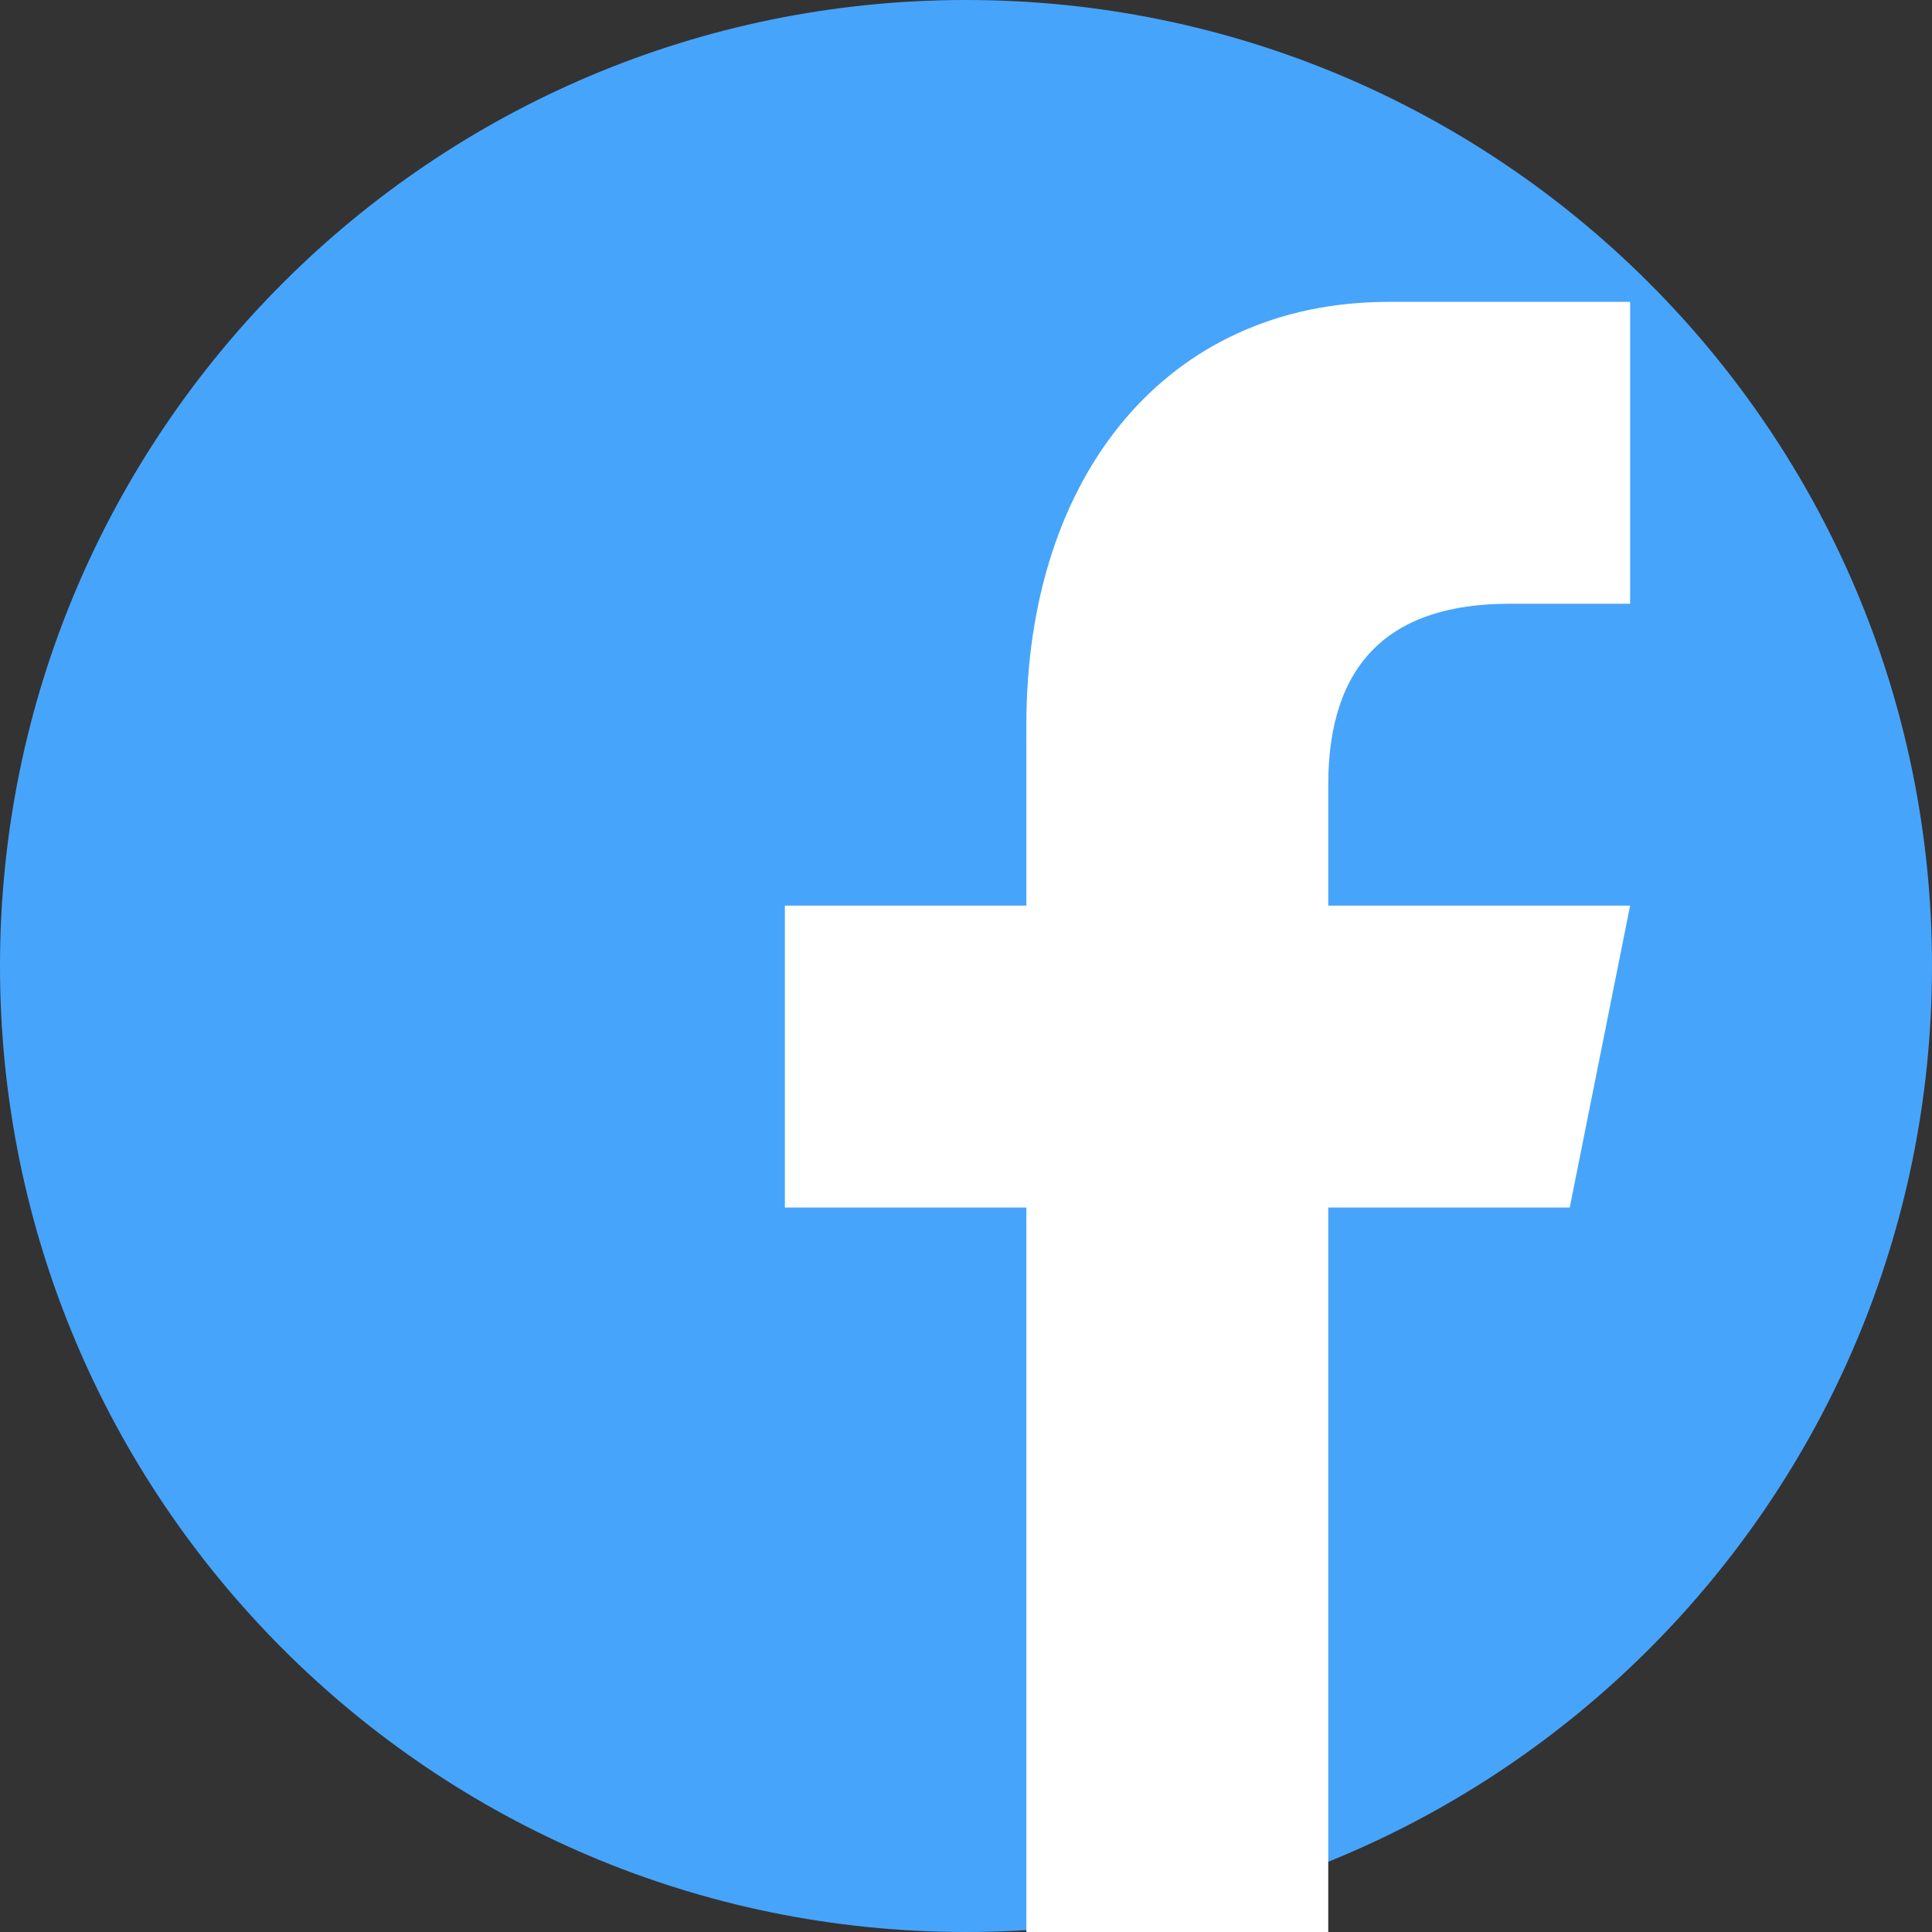 <svg width="40" height="40" viewBox="0 0 40 40" fill="none" xmlns="http://www.w3.org/2000/svg">
<rect x="0" y="0" width="40" height="40" fill="#333333" stroke="none"/>
<path d="M20 40C31.046 40 40 31.046 40 20C40 8.954 31.046 0 20 0C8.954 0 0 8.954 0 20C0 31.046 8.954 40 20 40Z" fill="#47A4FB"/>
<path d="M27.5 40V25H32.5L33.75 18.75H27.5V16.25C27.5 13.75 28.753 12.5 31.25 12.5H33.75V6.25C32.5 6.25 30.95 6.25 28.75 6.25C24.156 6.25 21.25 9.851 21.25 15V18.75H16.25V25H21.25V40H27.5Z" fill="white"/>
</svg>
